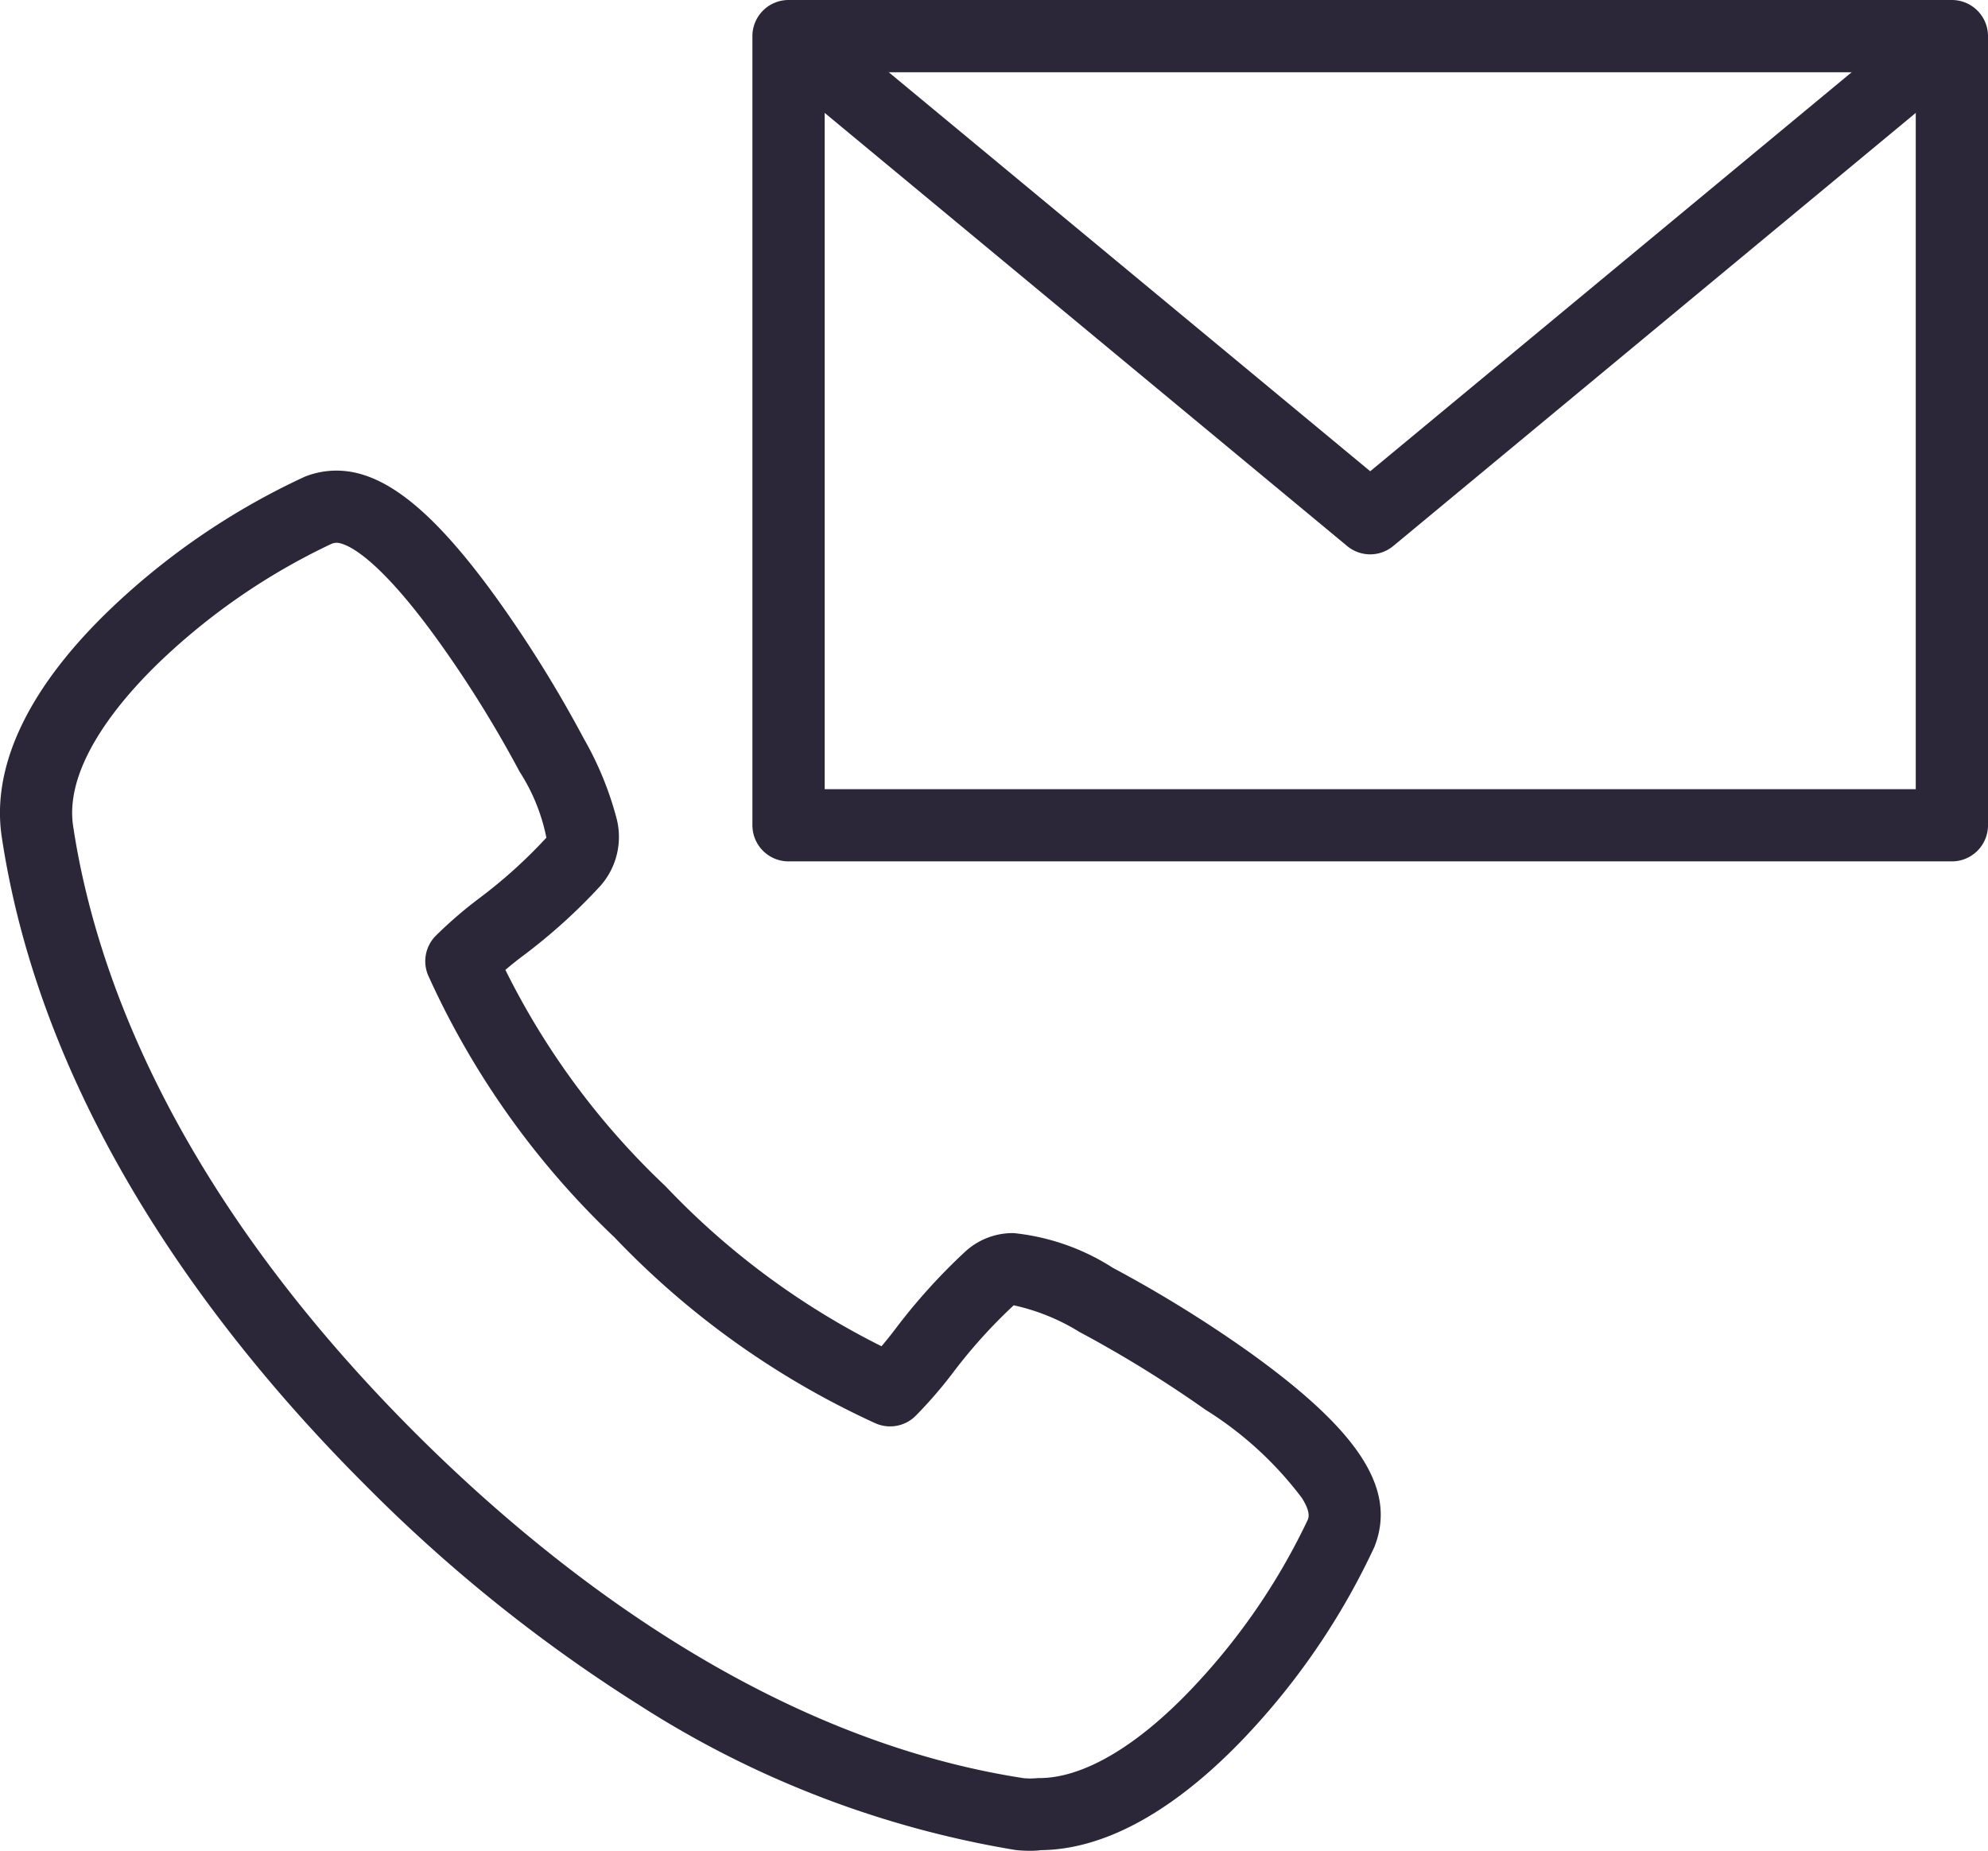 <svg xmlns="http://www.w3.org/2000/svg" width="68.488" height="63.769" viewBox="0 0 68.488 63.769">
  <g id="アイコン" transform="translate(-0.009)">
    <path id="パス_895" data-name="パス 895" d="M70.662,182.661c-.147,0-.3-.007-.443-.021l-.068-.008A34.339,34.339,0,0,1,57.2,177.641a53.2,53.2,0,0,1-9.414-7.556c-4.933-4.919-11.114-12.792-12.55-22.368-.368-2.462.958-5.2,3.836-7.927a24.678,24.678,0,0,1,6.6-4.471l.029-.012a2.935,2.935,0,0,1,1.071-.2c1.652,0,3.4,1.419,5.659,4.6a42.8,42.8,0,0,1,2.85,4.617l.006.012a11.339,11.339,0,0,1,1.127,2.738,2.545,2.545,0,0,1-.541,2.327l-.013.015A19.536,19.536,0,0,1,53.2,151.82q-.313.234-.612.489a26.277,26.277,0,0,0,5.492,7.431l.046.046a26.628,26.628,0,0,0,7.42,5.491q.254-.3.488-.61a20.409,20.409,0,0,1,2.4-2.655l.029-.026a2.424,2.424,0,0,1,1.635-.608,7.8,7.8,0,0,1,3.423,1.2l.01.005a43.675,43.675,0,0,1,4.613,2.847l0,0c3.84,2.739,5.155,4.752,4.394,6.729l-.014.036a24.583,24.583,0,0,1-4.172,6.244c-1.735,1.9-4.407,4.169-7.317,4.2C70.917,182.656,70.789,182.661,70.662,182.661Zm-.177-2.5a2.206,2.206,0,0,0,.385,0q.058-.006.117-.006c1.579,0,3.544-1.2,5.535-3.387a22.266,22.266,0,0,0,3.709-5.513c.04-.106.085-.287-.2-.746a12.285,12.285,0,0,0-3.324-3.044,41.181,41.181,0,0,0-4.341-2.68,7.214,7.214,0,0,0-2.266-.919h0a17.9,17.9,0,0,0-2.076,2.3,15.115,15.115,0,0,1-1.294,1.5,1.245,1.245,0,0,1-1.407.259,29.121,29.121,0,0,1-8.976-6.4,28.769,28.769,0,0,1-6.408-9,1.245,1.245,0,0,1,.259-1.4,14.7,14.7,0,0,1,1.511-1.3A17.037,17.037,0,0,0,54,147.754a6.516,6.516,0,0,0-.921-2.27,40.294,40.294,0,0,0-2.68-4.34c-2.4-3.38-3.445-3.551-3.63-3.551a.461.461,0,0,0-.165.034,22.347,22.347,0,0,0-5.823,3.972c-1.291,1.222-3.408,3.594-3.085,5.751.737,4.914,3.39,12.542,11.845,20.974C54.222,172.986,61.649,178.823,70.485,180.165Z" transform="translate(-35.168 -118.892)" fill="#2b2738"/>
    <path id="長方形_1667" data-name="長方形 1667" d="M0-1.245H40.078A1.245,1.245,0,0,1,41.322,0V27.189a1.245,1.245,0,0,1-1.245,1.245H0a1.245,1.245,0,0,1-1.245-1.245V0A1.245,1.245,0,0,1,0-1.245ZM38.833,1.245H1.245v24.7H38.833Z" transform="translate(27.175 1.245)" fill="#2b2738"/>
    <path id="パス_896" data-name="パス 896" d="M47.214,19.1a1.242,1.242,0,0,1-.794-.286L26.381,2.2A1.245,1.245,0,0,1,27.969.286L47.214,16.237,66.458.286A1.245,1.245,0,0,1,68.047,2.2L48.008,18.812A1.242,1.242,0,0,1,47.214,19.1Z" fill="#2b2738"/>
  </g>
</svg>
